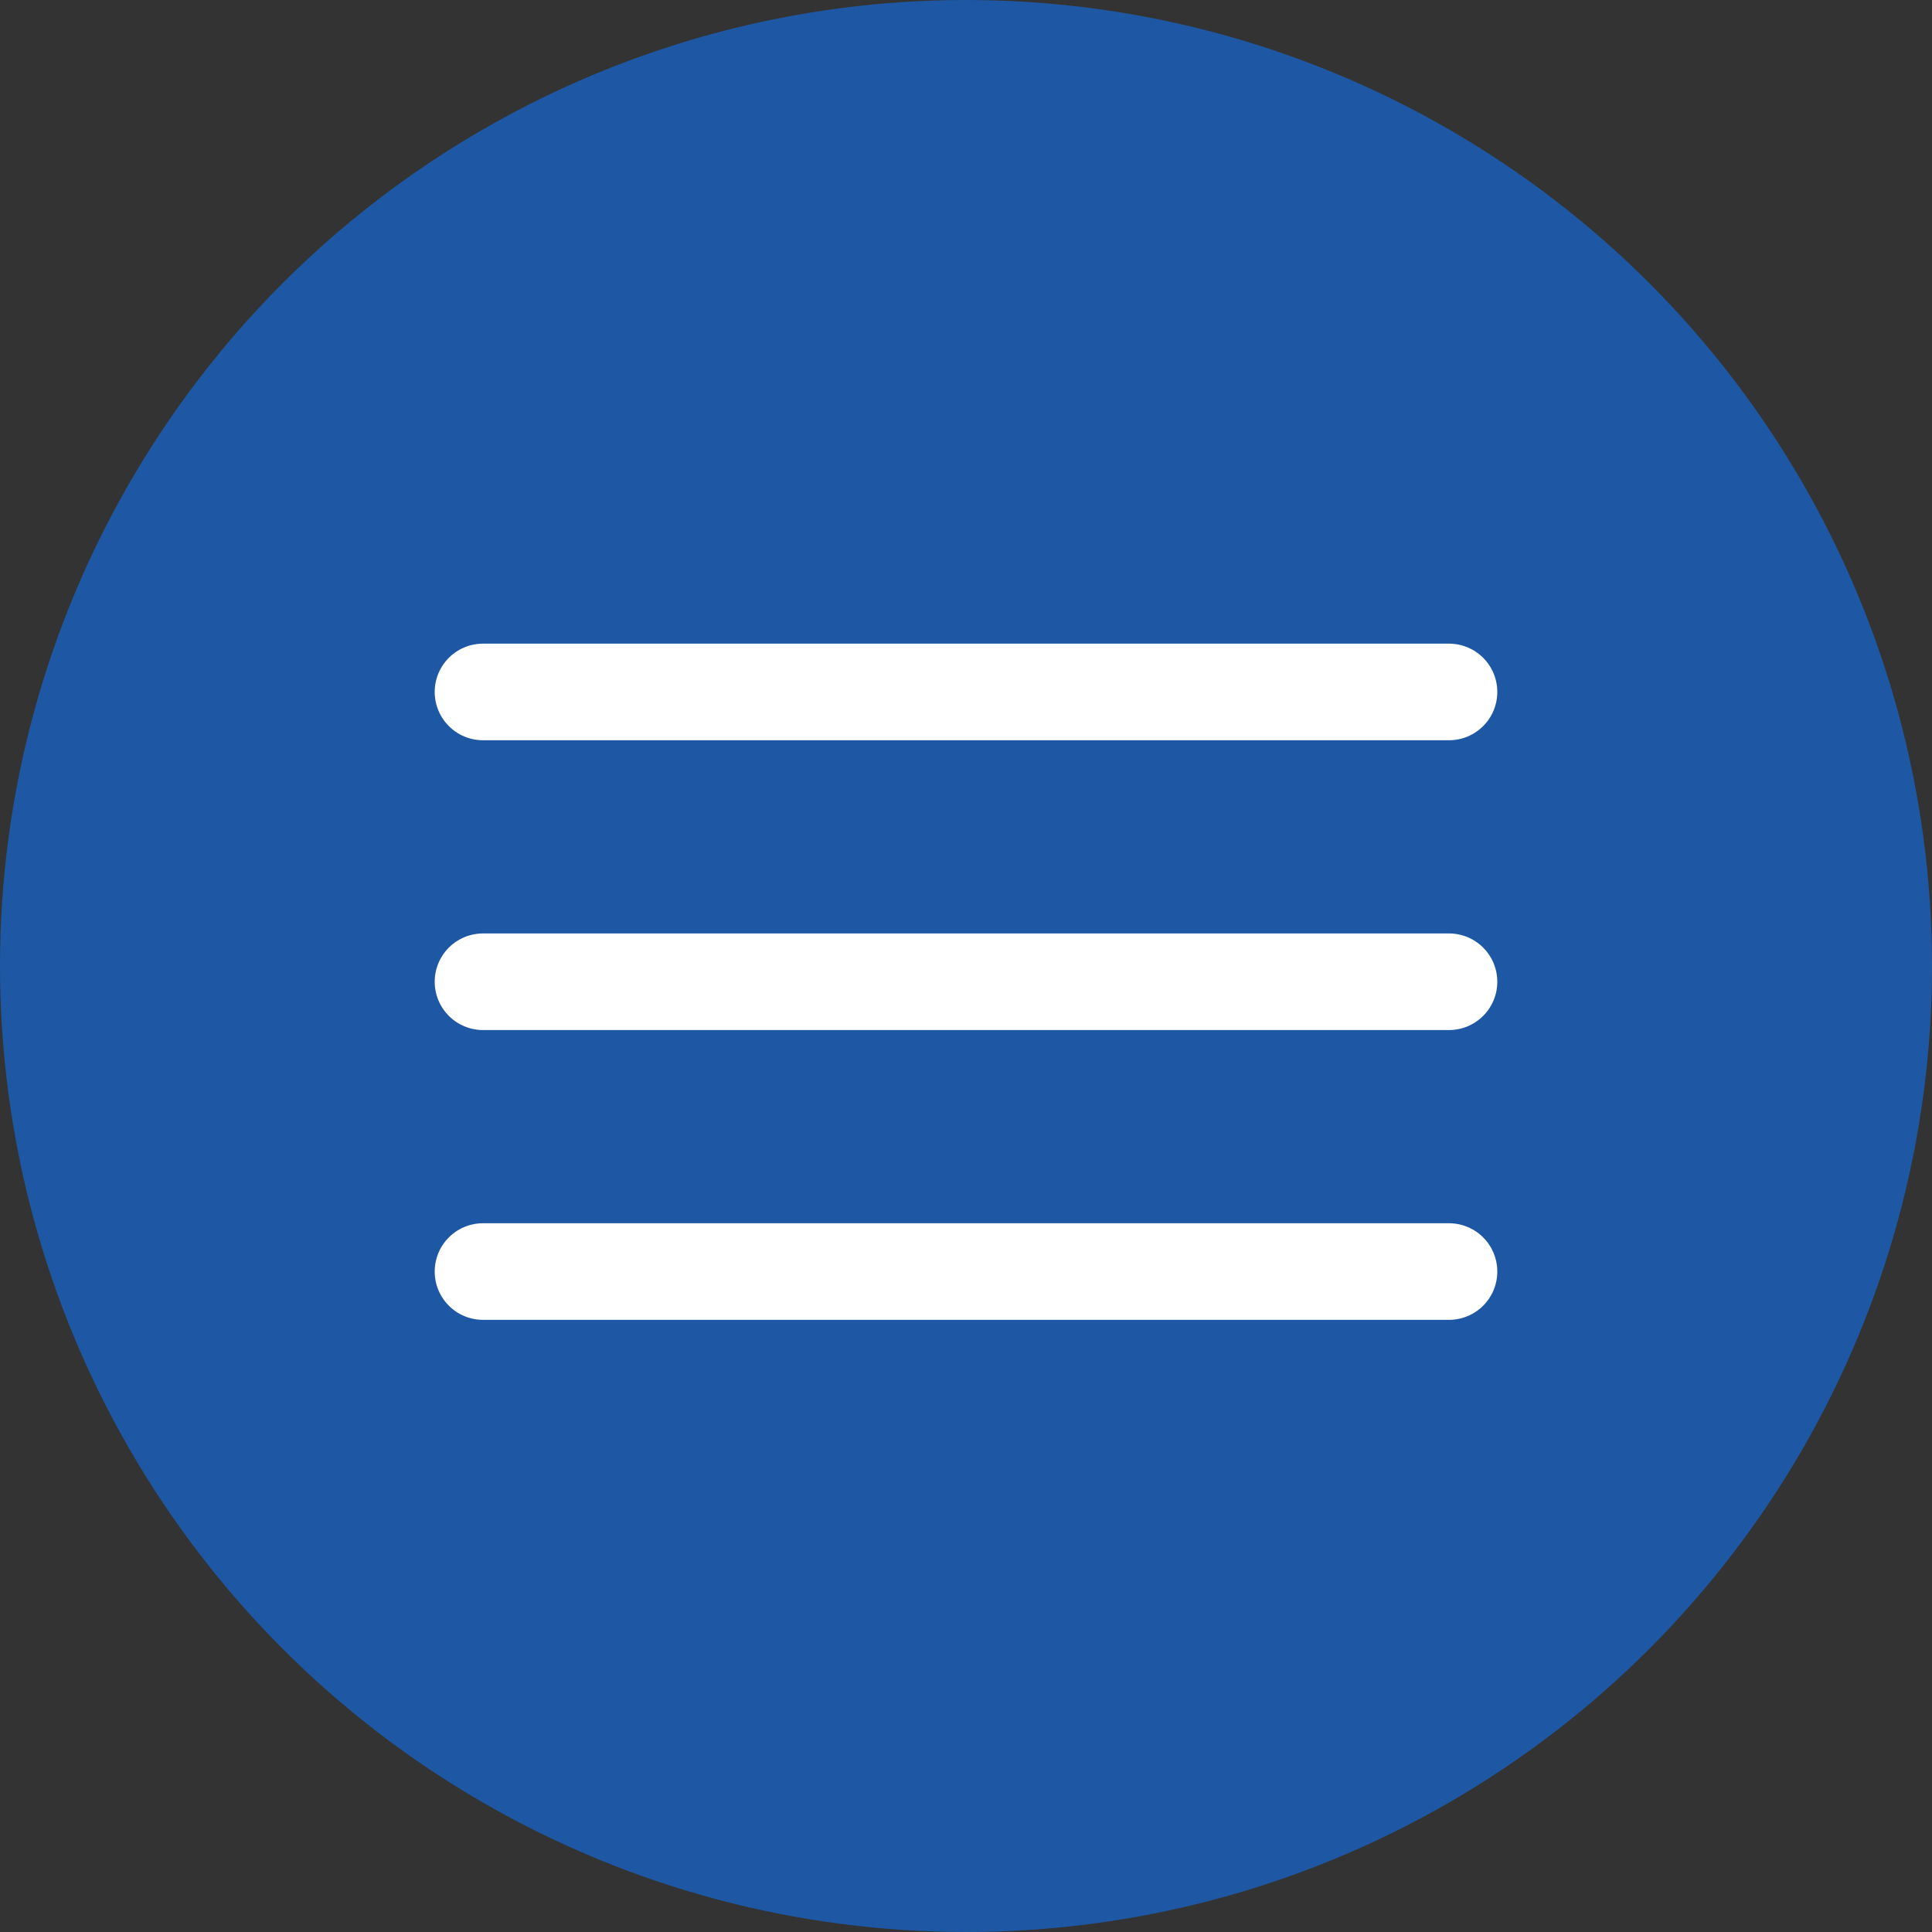 <?xml version="1.0" encoding="UTF-8"?> <svg xmlns="http://www.w3.org/2000/svg" width="40" height="40" viewBox="0 0 40 40" fill="none"><rect x="0" y="0" width="40" height="40" fill="#333333" stroke="none"/><circle cx="20" cy="20" r="20" fill="#1E58A4"></circle><path d="M10 14.326H30" stroke="white" stroke-width="2" stroke-linecap="round"></path><path d="M10 20.326H30" stroke="white" stroke-width="2" stroke-linecap="round"></path><path d="M10 26.326L30 26.326" stroke="white" stroke-width="2" stroke-linecap="round"></path></svg> 